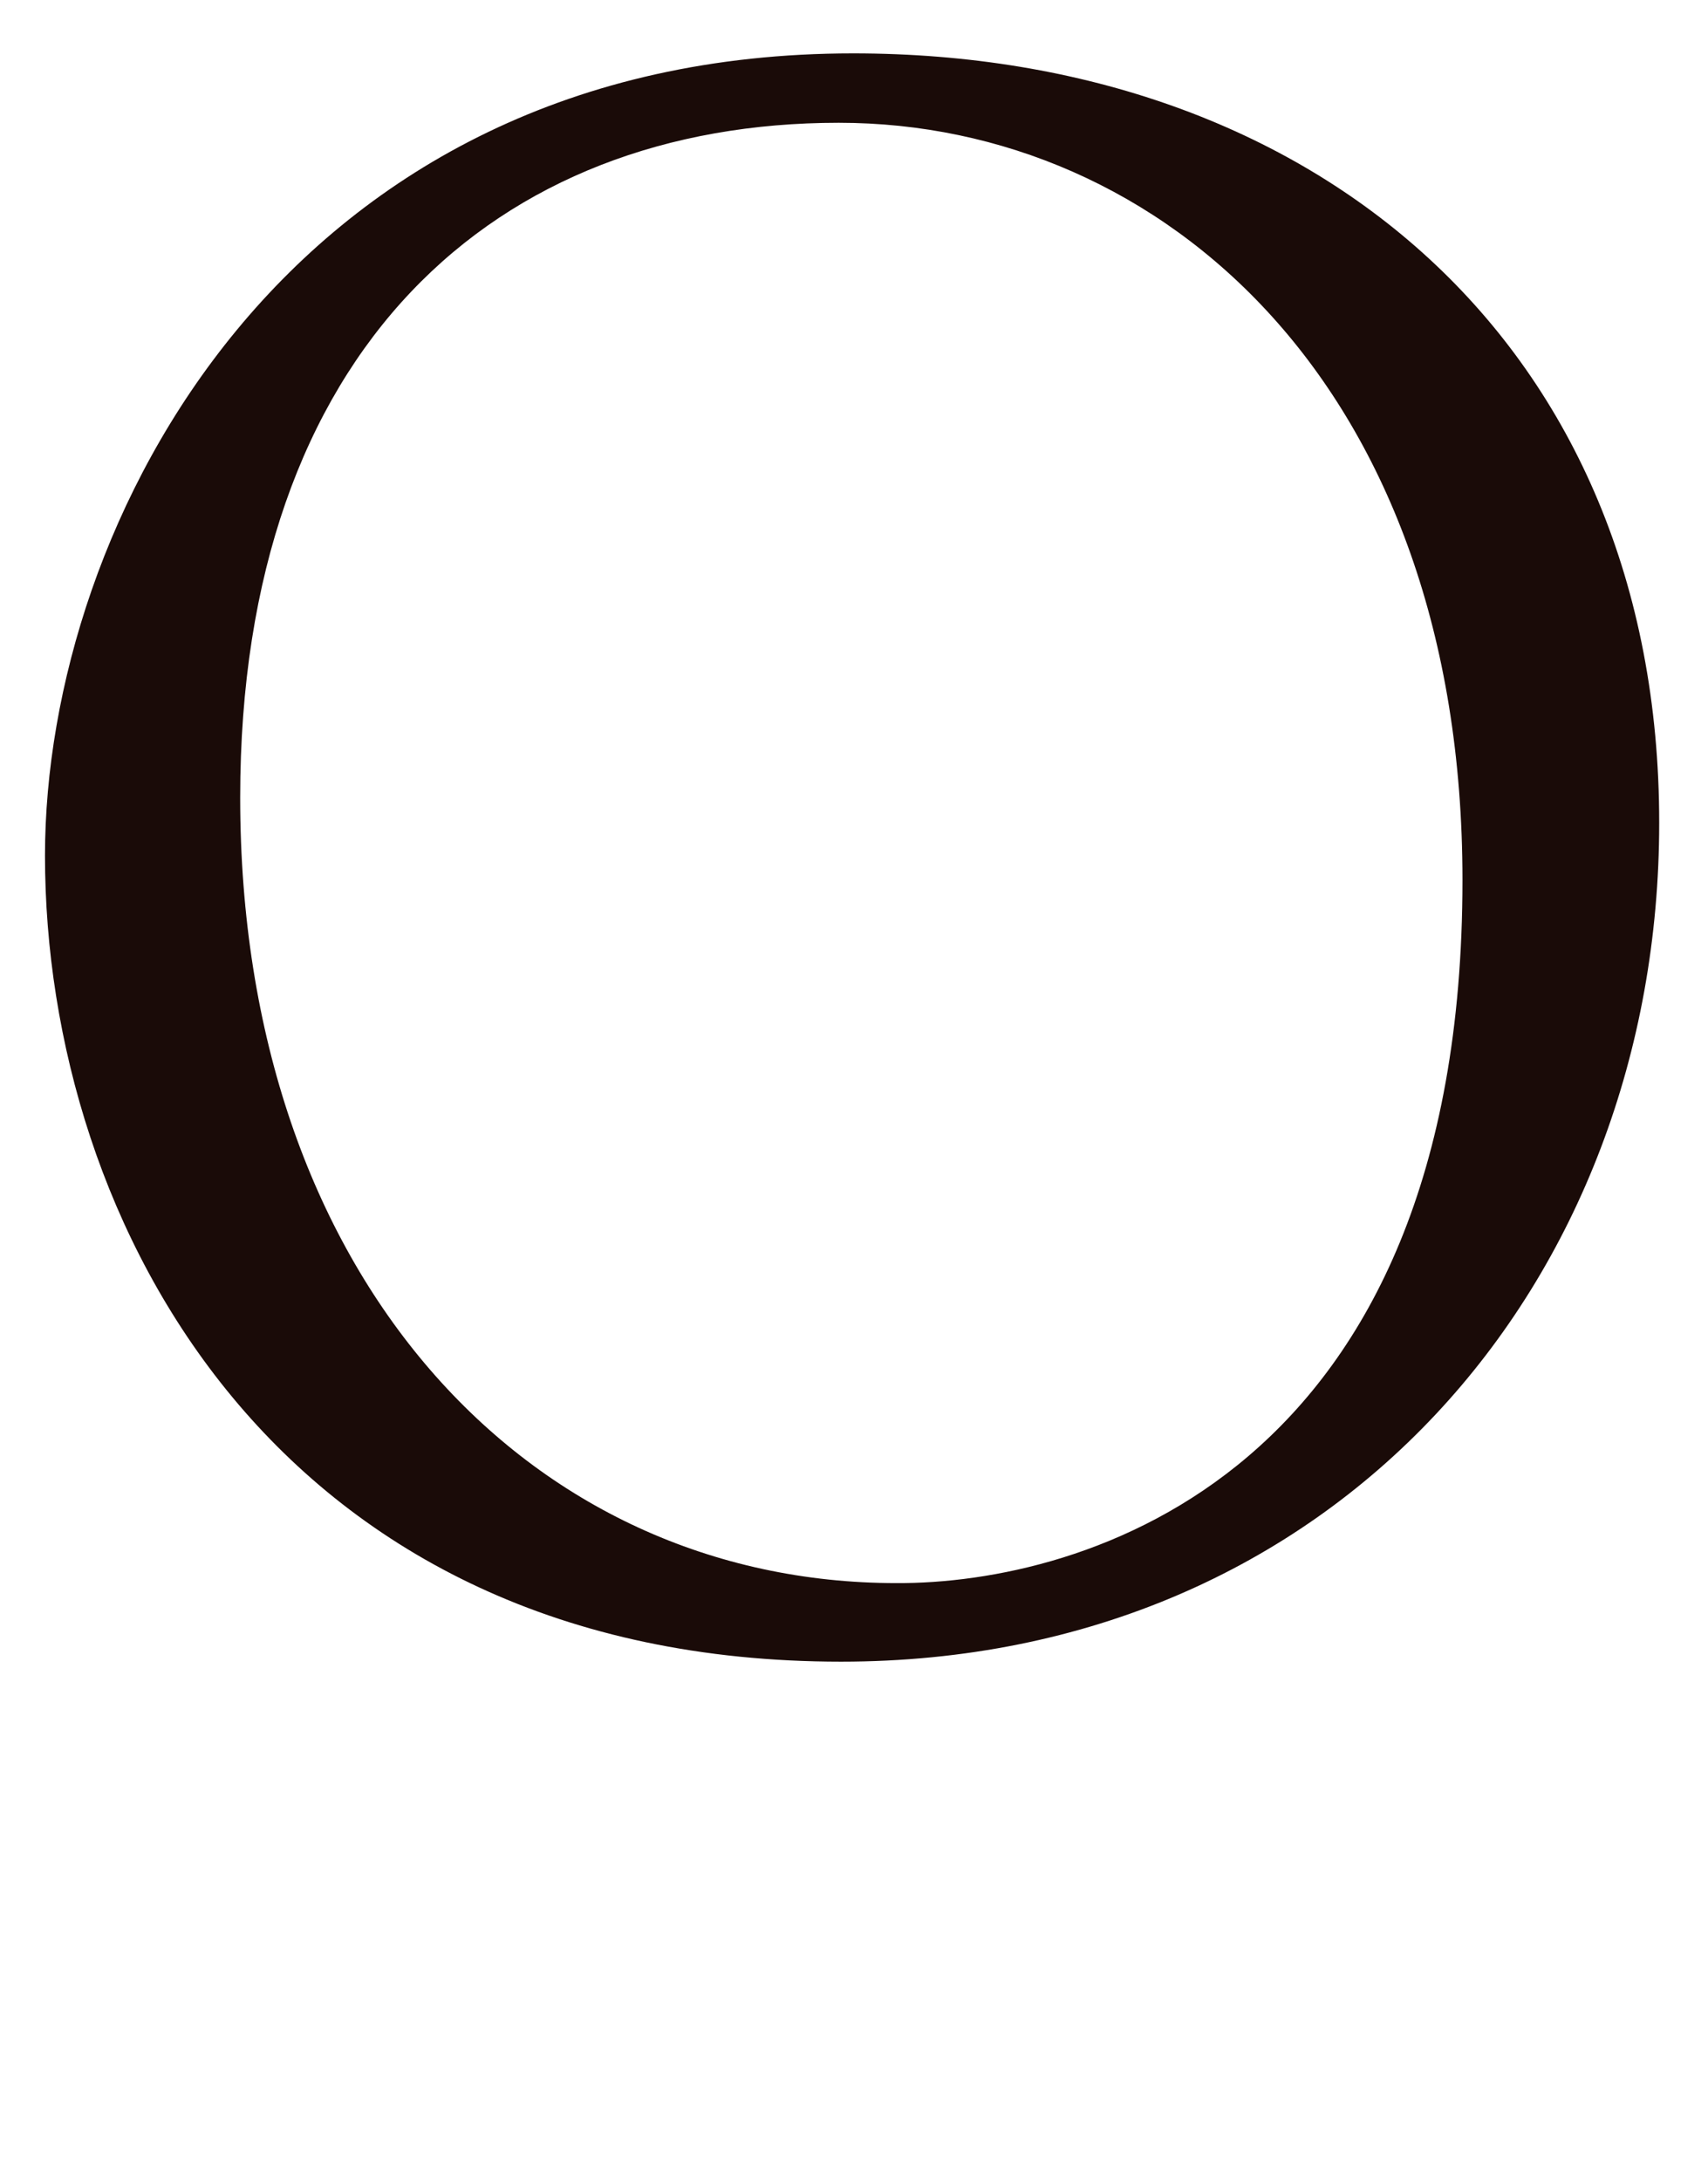 <?xml version="1.0" encoding="utf-8"?>
<!-- Generator: Adobe Illustrator 25.4.1, SVG Export Plug-In . SVG Version: 6.00 Build 0)  -->
<svg version="1.1" id="レイヤー_1" xmlns="http://www.w3.org/2000/svg" xmlns:xlink="http://www.w3.org/1999/xlink" x="0px"
	 y="0px" viewBox="0 0 224 286" style="enable-background:new 0 0 224 286;" xml:space="preserve">
<style type="text/css">
	.st0{fill:#1A0B08;}
</style>
<path class="st0" d="M5.9,112.2C5.9,68.6,37.7,7,111.9,7c60.5,0,105.7,38.2,105.7,100.9c0,60.3-42.5,110-107.3,110
	C36.6,217.9,5.9,160.6,5.9,112.2z M191.8,115.4c0-64.6-39.3-99.3-81.8-99.3c-44.9,0-78.5,29.6-78.5,88.5c0,62.7,37.7,103,86.1,103
	C141.8,207.7,191.8,193.7,191.8,115.4z"/>
</svg>
